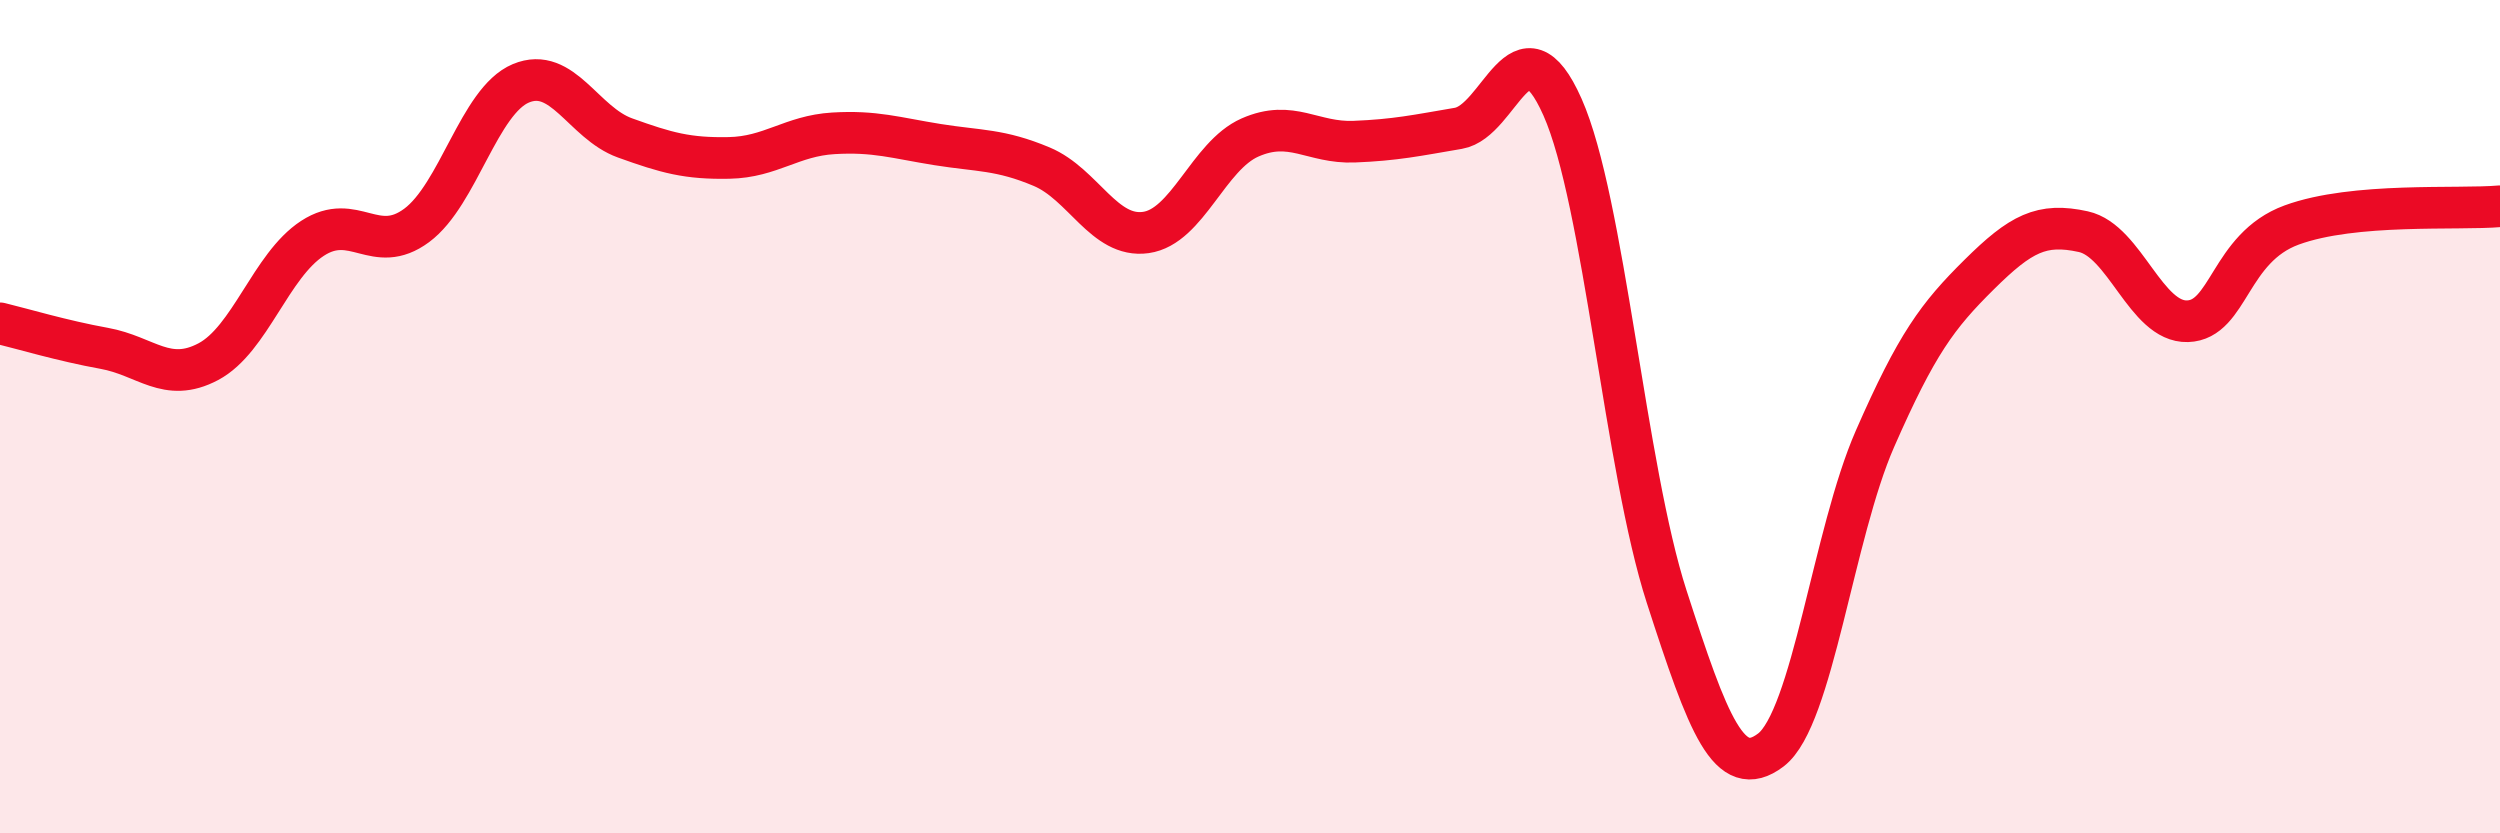 
    <svg width="60" height="20" viewBox="0 0 60 20" xmlns="http://www.w3.org/2000/svg">
      <path
        d="M 0,7.76 C 0.5,7.88 1.5,8.18 2.5,8.36 C 3.5,8.54 4,9.21 5,8.68 C 6,8.15 6.5,6.37 7.5,5.72 C 8.5,5.07 9,6.15 10,5.41 C 11,4.67 11.5,2.42 12.5,2 C 13.5,1.58 14,2.95 15,3.31 C 16,3.67 16.5,3.81 17.5,3.79 C 18.5,3.77 19,3.26 20,3.2 C 21,3.14 21.5,3.31 22.5,3.47 C 23.5,3.63 24,3.58 25,4 C 26,4.42 26.5,5.72 27.5,5.58 C 28.5,5.44 29,3.74 30,3.3 C 31,2.86 31.5,3.44 32.5,3.4 C 33.5,3.36 34,3.25 35,3.08 C 36,2.91 36.5,0.32 37.5,2.57 C 38.5,4.82 39,11.23 40,14.32 C 41,17.41 41.5,18.76 42.5,18 C 43.5,17.24 44,12.81 45,10.53 C 46,8.25 46.5,7.58 47.5,6.59 C 48.5,5.6 49,5.34 50,5.56 C 51,5.78 51.5,7.74 52.5,7.71 C 53.5,7.68 53.5,5.95 55,5.4 C 56.5,4.85 59,5.04 60,4.95L60 20L0 20Z"
        fill="#EB0A25"
        opacity="0.1"
        stroke-linecap="round"
        stroke-linejoin="round"
      />
      <path
        d="M 0,7.76 C 0.5,7.88 1.5,8.18 2.5,8.36 C 3.5,8.54 4,9.21 5,8.68 C 6,8.15 6.5,6.37 7.5,5.72 C 8.5,5.07 9,6.15 10,5.41 C 11,4.67 11.5,2.42 12.5,2 C 13.5,1.58 14,2.95 15,3.31 C 16,3.67 16.5,3.81 17.5,3.79 C 18.5,3.77 19,3.26 20,3.2 C 21,3.14 21.5,3.31 22.5,3.47 C 23.5,3.63 24,3.58 25,4 C 26,4.42 26.5,5.72 27.5,5.58 C 28.5,5.44 29,3.74 30,3.3 C 31,2.86 31.5,3.44 32.5,3.4 C 33.5,3.36 34,3.25 35,3.08 C 36,2.91 36.5,0.32 37.5,2.57 C 38.5,4.82 39,11.23 40,14.32 C 41,17.41 41.5,18.76 42.5,18 C 43.5,17.24 44,12.81 45,10.53 C 46,8.25 46.5,7.58 47.5,6.59 C 48.5,5.6 49,5.34 50,5.56 C 51,5.78 51.5,7.74 52.5,7.71 C 53.5,7.68 53.5,5.95 55,5.4 C 56.5,4.85 59,5.04 60,4.95"
        stroke="#EB0A25"
        stroke-width="1"
        fill="none"
        stroke-linecap="round"
        stroke-linejoin="round"
      />
    </svg>
  